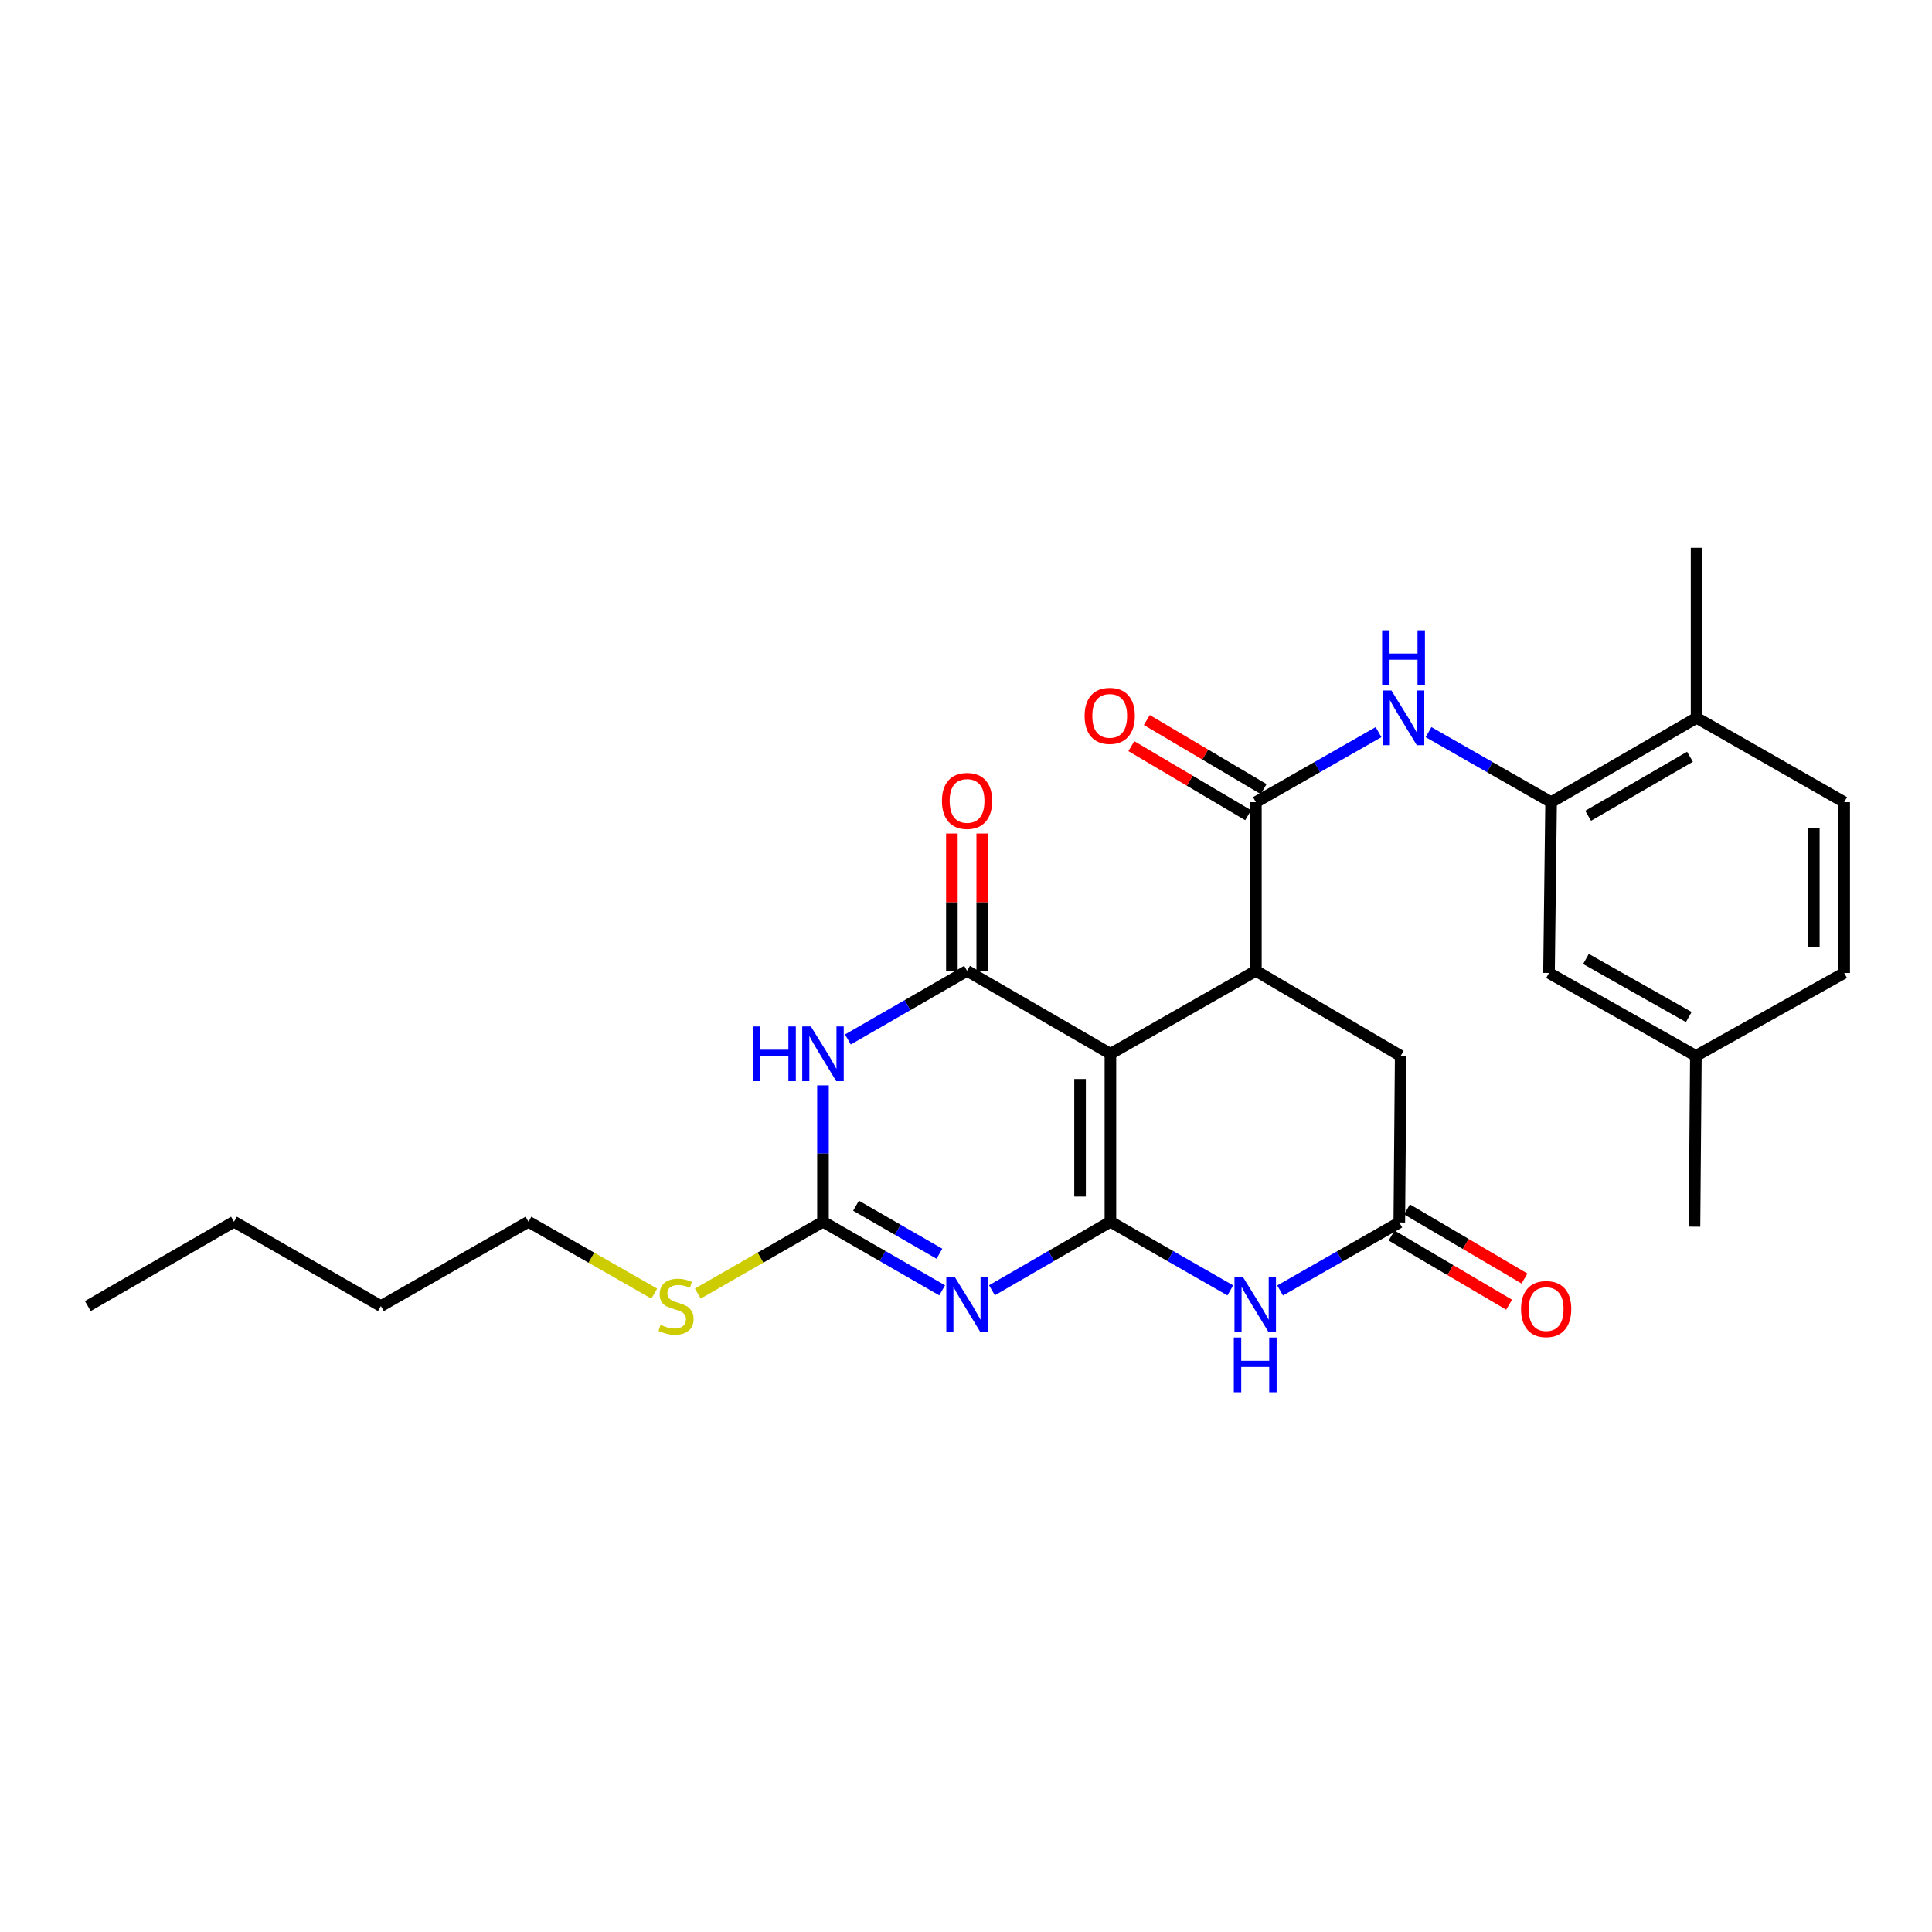 <?xml version='1.0' encoding='iso-8859-1'?>
<svg version='1.1' baseProfile='full'
              xmlns='http://www.w3.org/2000/svg'
                      xmlns:rdkit='http://www.rdkit.org/xml'
                      xmlns:xlink='http://www.w3.org/1999/xlink'
                  xml:space='preserve'
width='1000px' height='1000px' viewBox='0 0 1000 1000'>
<!-- END OF HEADER -->
<rect style='opacity:1.0;fill:#FFFFFF;stroke:none' width='1000' height='1000' x='0' y='0'> </rect>
<path class='bond-0' d='M 574.749,632.372 L 574.749,545.444' style='fill:none;fill-rule:evenodd;stroke:#000000;stroke-width:6px;stroke-linecap:butt;stroke-linejoin:miter;stroke-opacity:1' />
<path class='bond-0' d='M 559.035,619.333 L 559.035,558.484' style='fill:none;fill-rule:evenodd;stroke:#000000;stroke-width:6px;stroke-linecap:butt;stroke-linejoin:miter;stroke-opacity:1' />
<path class='bond-1' d='M 574.749,632.372 L 544.091,650.109' style='fill:none;fill-rule:evenodd;stroke:#000000;stroke-width:6px;stroke-linecap:butt;stroke-linejoin:miter;stroke-opacity:1' />
<path class='bond-1' d='M 544.091,650.109 L 513.433,667.846' style='fill:none;fill-rule:evenodd;stroke:#0000FF;stroke-width:6px;stroke-linecap:butt;stroke-linejoin:miter;stroke-opacity:1' />
<path class='bond-6' d='M 574.749,632.372 L 605.775,650.142' style='fill:none;fill-rule:evenodd;stroke:#000000;stroke-width:6px;stroke-linecap:butt;stroke-linejoin:miter;stroke-opacity:1' />
<path class='bond-6' d='M 605.775,650.142 L 636.8,667.912' style='fill:none;fill-rule:evenodd;stroke:#0000FF;stroke-width:6px;stroke-linecap:butt;stroke-linejoin:miter;stroke-opacity:1' />
<path class='bond-2' d='M 574.749,545.444 L 500.55,502.5' style='fill:none;fill-rule:evenodd;stroke:#000000;stroke-width:6px;stroke-linecap:butt;stroke-linejoin:miter;stroke-opacity:1' />
<path class='bond-5' d='M 574.749,545.444 L 650.04,502.5' style='fill:none;fill-rule:evenodd;stroke:#000000;stroke-width:6px;stroke-linecap:butt;stroke-linejoin:miter;stroke-opacity:1' />
<path class='bond-4' d='M 487.659,667.879 L 456.817,650.126' style='fill:none;fill-rule:evenodd;stroke:#0000FF;stroke-width:6px;stroke-linecap:butt;stroke-linejoin:miter;stroke-opacity:1' />
<path class='bond-4' d='M 456.817,650.126 L 425.975,632.372' style='fill:none;fill-rule:evenodd;stroke:#000000;stroke-width:6px;stroke-linecap:butt;stroke-linejoin:miter;stroke-opacity:1' />
<path class='bond-4' d='M 486.246,648.934 L 464.657,636.506' style='fill:none;fill-rule:evenodd;stroke:#0000FF;stroke-width:6px;stroke-linecap:butt;stroke-linejoin:miter;stroke-opacity:1' />
<path class='bond-4' d='M 464.657,636.506 L 443.068,624.079' style='fill:none;fill-rule:evenodd;stroke:#000000;stroke-width:6px;stroke-linecap:butt;stroke-linejoin:miter;stroke-opacity:1' />
<path class='bond-12' d='M 508.407,502.5 L 508.407,466.966' style='fill:none;fill-rule:evenodd;stroke:#000000;stroke-width:6px;stroke-linecap:butt;stroke-linejoin:miter;stroke-opacity:1' />
<path class='bond-12' d='M 508.407,466.966 L 508.407,431.432' style='fill:none;fill-rule:evenodd;stroke:#FF0000;stroke-width:6px;stroke-linecap:butt;stroke-linejoin:miter;stroke-opacity:1' />
<path class='bond-12' d='M 492.693,502.5 L 492.693,466.966' style='fill:none;fill-rule:evenodd;stroke:#000000;stroke-width:6px;stroke-linecap:butt;stroke-linejoin:miter;stroke-opacity:1' />
<path class='bond-12' d='M 492.693,466.966 L 492.693,431.432' style='fill:none;fill-rule:evenodd;stroke:#FF0000;stroke-width:6px;stroke-linecap:butt;stroke-linejoin:miter;stroke-opacity:1' />
<path class='bond-28' d='M 500.55,502.5 L 469.708,520.26' style='fill:none;fill-rule:evenodd;stroke:#000000;stroke-width:6px;stroke-linecap:butt;stroke-linejoin:miter;stroke-opacity:1' />
<path class='bond-28' d='M 469.708,520.26 L 438.867,538.021' style='fill:none;fill-rule:evenodd;stroke:#0000FF;stroke-width:6px;stroke-linecap:butt;stroke-linejoin:miter;stroke-opacity:1' />
<path class='bond-3' d='M 425.975,561.778 L 425.975,597.075' style='fill:none;fill-rule:evenodd;stroke:#0000FF;stroke-width:6px;stroke-linecap:butt;stroke-linejoin:miter;stroke-opacity:1' />
<path class='bond-3' d='M 425.975,597.075 L 425.975,632.372' style='fill:none;fill-rule:evenodd;stroke:#000000;stroke-width:6px;stroke-linecap:butt;stroke-linejoin:miter;stroke-opacity:1' />
<path class='bond-17' d='M 425.975,632.372 L 393.586,650.963' style='fill:none;fill-rule:evenodd;stroke:#000000;stroke-width:6px;stroke-linecap:butt;stroke-linejoin:miter;stroke-opacity:1' />
<path class='bond-17' d='M 393.586,650.963 L 361.198,669.554' style='fill:none;fill-rule:evenodd;stroke:#CCCC00;stroke-width:6px;stroke-linecap:butt;stroke-linejoin:miter;stroke-opacity:1' />
<path class='bond-7' d='M 650.04,502.5 L 650.04,415.196' style='fill:none;fill-rule:evenodd;stroke:#000000;stroke-width:6px;stroke-linecap:butt;stroke-linejoin:miter;stroke-opacity:1' />
<path class='bond-27' d='M 650.04,502.5 L 724.998,546.527' style='fill:none;fill-rule:evenodd;stroke:#000000;stroke-width:6px;stroke-linecap:butt;stroke-linejoin:miter;stroke-opacity:1' />
<path class='bond-8' d='M 662.586,667.947 L 693.43,650.347' style='fill:none;fill-rule:evenodd;stroke:#0000FF;stroke-width:6px;stroke-linecap:butt;stroke-linejoin:miter;stroke-opacity:1' />
<path class='bond-8' d='M 693.43,650.347 L 724.274,632.748' style='fill:none;fill-rule:evenodd;stroke:#000000;stroke-width:6px;stroke-linecap:butt;stroke-linejoin:miter;stroke-opacity:1' />
<path class='bond-9' d='M 650.04,415.196 L 681.782,397.07' style='fill:none;fill-rule:evenodd;stroke:#000000;stroke-width:6px;stroke-linecap:butt;stroke-linejoin:miter;stroke-opacity:1' />
<path class='bond-9' d='M 681.782,397.07 L 713.525,378.943' style='fill:none;fill-rule:evenodd;stroke:#0000FF;stroke-width:6px;stroke-linecap:butt;stroke-linejoin:miter;stroke-opacity:1' />
<path class='bond-13' d='M 654.04,408.433 L 623.814,390.556' style='fill:none;fill-rule:evenodd;stroke:#000000;stroke-width:6px;stroke-linecap:butt;stroke-linejoin:miter;stroke-opacity:1' />
<path class='bond-13' d='M 623.814,390.556 L 593.589,372.679' style='fill:none;fill-rule:evenodd;stroke:#FF0000;stroke-width:6px;stroke-linecap:butt;stroke-linejoin:miter;stroke-opacity:1' />
<path class='bond-13' d='M 646.04,421.959 L 615.814,404.082' style='fill:none;fill-rule:evenodd;stroke:#000000;stroke-width:6px;stroke-linecap:butt;stroke-linejoin:miter;stroke-opacity:1' />
<path class='bond-13' d='M 615.814,404.082 L 585.589,386.205' style='fill:none;fill-rule:evenodd;stroke:#FF0000;stroke-width:6px;stroke-linecap:butt;stroke-linejoin:miter;stroke-opacity:1' />
<path class='bond-11' d='M 724.274,632.748 L 724.998,546.527' style='fill:none;fill-rule:evenodd;stroke:#000000;stroke-width:6px;stroke-linecap:butt;stroke-linejoin:miter;stroke-opacity:1' />
<path class='bond-16' d='M 720.288,639.519 L 750.693,657.416' style='fill:none;fill-rule:evenodd;stroke:#000000;stroke-width:6px;stroke-linecap:butt;stroke-linejoin:miter;stroke-opacity:1' />
<path class='bond-16' d='M 750.693,657.416 L 781.098,675.312' style='fill:none;fill-rule:evenodd;stroke:#FF0000;stroke-width:6px;stroke-linecap:butt;stroke-linejoin:miter;stroke-opacity:1' />
<path class='bond-16' d='M 728.26,625.976 L 758.665,643.873' style='fill:none;fill-rule:evenodd;stroke:#000000;stroke-width:6px;stroke-linecap:butt;stroke-linejoin:miter;stroke-opacity:1' />
<path class='bond-16' d='M 758.665,643.873 L 789.07,661.77' style='fill:none;fill-rule:evenodd;stroke:#FF0000;stroke-width:6px;stroke-linecap:butt;stroke-linejoin:miter;stroke-opacity:1' />
<path class='bond-10' d='M 739.404,378.947 L 771.126,397.071' style='fill:none;fill-rule:evenodd;stroke:#0000FF;stroke-width:6px;stroke-linecap:butt;stroke-linejoin:miter;stroke-opacity:1' />
<path class='bond-10' d='M 771.126,397.071 L 802.847,415.196' style='fill:none;fill-rule:evenodd;stroke:#000000;stroke-width:6px;stroke-linecap:butt;stroke-linejoin:miter;stroke-opacity:1' />
<path class='bond-14' d='M 802.847,415.196 L 878.146,371.553' style='fill:none;fill-rule:evenodd;stroke:#000000;stroke-width:6px;stroke-linecap:butt;stroke-linejoin:miter;stroke-opacity:1' />
<path class='bond-14' d='M 822.022,422.246 L 874.731,391.696' style='fill:none;fill-rule:evenodd;stroke:#000000;stroke-width:6px;stroke-linecap:butt;stroke-linejoin:miter;stroke-opacity:1' />
<path class='bond-15' d='M 802.847,415.196 L 801.764,503.6' style='fill:none;fill-rule:evenodd;stroke:#000000;stroke-width:6px;stroke-linecap:butt;stroke-linejoin:miter;stroke-opacity:1' />
<path class='bond-18' d='M 878.146,371.553 L 954.545,415.196' style='fill:none;fill-rule:evenodd;stroke:#000000;stroke-width:6px;stroke-linecap:butt;stroke-linejoin:miter;stroke-opacity:1' />
<path class='bond-21' d='M 878.146,371.553 L 878.146,283.508' style='fill:none;fill-rule:evenodd;stroke:#000000;stroke-width:6px;stroke-linecap:butt;stroke-linejoin:miter;stroke-opacity:1' />
<path class='bond-19' d='M 801.764,503.6 L 877.788,546.527' style='fill:none;fill-rule:evenodd;stroke:#000000;stroke-width:6px;stroke-linecap:butt;stroke-linejoin:miter;stroke-opacity:1' />
<path class='bond-19' d='M 820.895,496.355 L 874.111,526.404' style='fill:none;fill-rule:evenodd;stroke:#000000;stroke-width:6px;stroke-linecap:butt;stroke-linejoin:miter;stroke-opacity:1' />
<path class='bond-22' d='M 338.646,669.579 L 306.09,650.976' style='fill:none;fill-rule:evenodd;stroke:#CCCC00;stroke-width:6px;stroke-linecap:butt;stroke-linejoin:miter;stroke-opacity:1' />
<path class='bond-22' d='M 306.09,650.976 L 273.535,632.372' style='fill:none;fill-rule:evenodd;stroke:#000000;stroke-width:6px;stroke-linecap:butt;stroke-linejoin:miter;stroke-opacity:1' />
<path class='bond-29' d='M 954.545,415.196 L 954.545,503.6' style='fill:none;fill-rule:evenodd;stroke:#000000;stroke-width:6px;stroke-linecap:butt;stroke-linejoin:miter;stroke-opacity:1' />
<path class='bond-29' d='M 938.831,428.457 L 938.831,490.339' style='fill:none;fill-rule:evenodd;stroke:#000000;stroke-width:6px;stroke-linecap:butt;stroke-linejoin:miter;stroke-opacity:1' />
<path class='bond-20' d='M 877.788,546.527 L 954.545,503.6' style='fill:none;fill-rule:evenodd;stroke:#000000;stroke-width:6px;stroke-linecap:butt;stroke-linejoin:miter;stroke-opacity:1' />
<path class='bond-23' d='M 877.788,546.527 L 877.064,634.93' style='fill:none;fill-rule:evenodd;stroke:#000000;stroke-width:6px;stroke-linecap:butt;stroke-linejoin:miter;stroke-opacity:1' />
<path class='bond-24' d='M 273.535,632.372 L 197.153,676.024' style='fill:none;fill-rule:evenodd;stroke:#000000;stroke-width:6px;stroke-linecap:butt;stroke-linejoin:miter;stroke-opacity:1' />
<path class='bond-25' d='M 197.153,676.024 L 121.103,632.372' style='fill:none;fill-rule:evenodd;stroke:#000000;stroke-width:6px;stroke-linecap:butt;stroke-linejoin:miter;stroke-opacity:1' />
<path class='bond-26' d='M 121.103,632.372 L 45.455,676.024' style='fill:none;fill-rule:evenodd;stroke:#000000;stroke-width:6px;stroke-linecap:butt;stroke-linejoin:miter;stroke-opacity:1' />
<path  class='atom-2' d='M 494.29 661.14
L 503.57 676.14
Q 504.49 677.62, 505.97 680.3
Q 507.45 682.98, 507.53 683.14
L 507.53 661.14
L 511.29 661.14
L 511.29 689.46
L 507.41 689.46
L 497.45 673.06
Q 496.29 671.14, 495.05 668.94
Q 493.85 666.74, 493.49 666.06
L 493.49 689.46
L 489.81 689.46
L 489.81 661.14
L 494.29 661.14
' fill='#0000FF'/>
<path  class='atom-4' d='M 389.755 531.284
L 393.595 531.284
L 393.595 543.324
L 408.075 543.324
L 408.075 531.284
L 411.915 531.284
L 411.915 559.604
L 408.075 559.604
L 408.075 546.524
L 393.595 546.524
L 393.595 559.604
L 389.755 559.604
L 389.755 531.284
' fill='#0000FF'/>
<path  class='atom-4' d='M 419.715 531.284
L 428.995 546.284
Q 429.915 547.764, 431.395 550.444
Q 432.875 553.124, 432.955 553.284
L 432.955 531.284
L 436.715 531.284
L 436.715 559.604
L 432.835 559.604
L 422.875 543.204
Q 421.715 541.284, 420.475 539.084
Q 419.275 536.884, 418.915 536.204
L 418.915 559.604
L 415.235 559.604
L 415.235 531.284
L 419.715 531.284
' fill='#0000FF'/>
<path  class='atom-7' d='M 643.439 661.14
L 652.719 676.14
Q 653.639 677.62, 655.119 680.3
Q 656.599 682.98, 656.679 683.14
L 656.679 661.14
L 660.439 661.14
L 660.439 689.46
L 656.559 689.46
L 646.599 673.06
Q 645.439 671.14, 644.199 668.94
Q 642.999 666.74, 642.639 666.06
L 642.639 689.46
L 638.959 689.46
L 638.959 661.14
L 643.439 661.14
' fill='#0000FF'/>
<path  class='atom-7' d='M 638.619 692.292
L 642.459 692.292
L 642.459 704.332
L 656.939 704.332
L 656.939 692.292
L 660.779 692.292
L 660.779 720.612
L 656.939 720.612
L 656.939 707.532
L 642.459 707.532
L 642.459 720.612
L 638.619 720.612
L 638.619 692.292
' fill='#0000FF'/>
<path  class='atom-10' d='M 720.205 357.393
L 729.485 372.393
Q 730.405 373.873, 731.885 376.553
Q 733.365 379.233, 733.445 379.393
L 733.445 357.393
L 737.205 357.393
L 737.205 385.713
L 733.325 385.713
L 723.365 369.313
Q 722.205 367.393, 720.965 365.193
Q 719.765 362.993, 719.405 362.313
L 719.405 385.713
L 715.725 385.713
L 715.725 357.393
L 720.205 357.393
' fill='#0000FF'/>
<path  class='atom-10' d='M 715.385 326.241
L 719.225 326.241
L 719.225 338.281
L 733.705 338.281
L 733.705 326.241
L 737.545 326.241
L 737.545 354.561
L 733.705 354.561
L 733.705 341.481
L 719.225 341.481
L 719.225 354.561
L 715.385 354.561
L 715.385 326.241
' fill='#0000FF'/>
<path  class='atom-13' d='M 487.55 414.552
Q 487.55 407.752, 490.91 403.952
Q 494.27 400.152, 500.55 400.152
Q 506.83 400.152, 510.19 403.952
Q 513.55 407.752, 513.55 414.552
Q 513.55 421.432, 510.15 425.352
Q 506.75 429.232, 500.55 429.232
Q 494.31 429.232, 490.91 425.352
Q 487.55 421.472, 487.55 414.552
M 500.55 426.032
Q 504.87 426.032, 507.19 423.152
Q 509.55 420.232, 509.55 414.552
Q 509.55 408.992, 507.19 406.192
Q 504.87 403.352, 500.55 403.352
Q 496.23 403.352, 493.87 406.152
Q 491.55 408.952, 491.55 414.552
Q 491.55 420.272, 493.87 423.152
Q 496.23 426.032, 500.55 426.032
' fill='#FF0000'/>
<path  class='atom-14' d='M 561.391 370.533
Q 561.391 363.733, 564.751 359.933
Q 568.111 356.133, 574.391 356.133
Q 580.671 356.133, 584.031 359.933
Q 587.391 363.733, 587.391 370.533
Q 587.391 377.413, 583.991 381.333
Q 580.591 385.213, 574.391 385.213
Q 568.151 385.213, 564.751 381.333
Q 561.391 377.453, 561.391 370.533
M 574.391 382.013
Q 578.711 382.013, 581.031 379.133
Q 583.391 376.213, 583.391 370.533
Q 583.391 364.973, 581.031 362.173
Q 578.711 359.333, 574.391 359.333
Q 570.071 359.333, 567.711 362.133
Q 565.391 364.933, 565.391 370.533
Q 565.391 376.253, 567.711 379.133
Q 570.071 382.013, 574.391 382.013
' fill='#FF0000'/>
<path  class='atom-17' d='M 787.289 677.571
Q 787.289 670.771, 790.649 666.971
Q 794.009 663.171, 800.289 663.171
Q 806.569 663.171, 809.929 666.971
Q 813.289 670.771, 813.289 677.571
Q 813.289 684.451, 809.889 688.371
Q 806.489 692.251, 800.289 692.251
Q 794.049 692.251, 790.649 688.371
Q 787.289 684.491, 787.289 677.571
M 800.289 689.051
Q 804.609 689.051, 806.929 686.171
Q 809.289 683.251, 809.289 677.571
Q 809.289 672.011, 806.929 669.211
Q 804.609 666.371, 800.289 666.371
Q 795.969 666.371, 793.609 669.171
Q 791.289 671.971, 791.289 677.571
Q 791.289 683.291, 793.609 686.171
Q 795.969 689.051, 800.289 689.051
' fill='#FF0000'/>
<path  class='atom-18' d='M 341.925 685.744
Q 342.245 685.864, 343.565 686.424
Q 344.885 686.984, 346.325 687.344
Q 347.805 687.664, 349.245 687.664
Q 351.925 687.664, 353.485 686.384
Q 355.045 685.064, 355.045 682.784
Q 355.045 681.224, 354.245 680.264
Q 353.485 679.304, 352.285 678.784
Q 351.085 678.264, 349.085 677.664
Q 346.565 676.904, 345.045 676.184
Q 343.565 675.464, 342.485 673.944
Q 341.445 672.424, 341.445 669.864
Q 341.445 666.304, 343.845 664.104
Q 346.285 661.904, 351.085 661.904
Q 354.365 661.904, 358.085 663.464
L 357.165 666.544
Q 353.765 665.144, 351.205 665.144
Q 348.445 665.144, 346.925 666.304
Q 345.405 667.424, 345.445 669.384
Q 345.445 670.904, 346.205 671.824
Q 347.005 672.744, 348.125 673.264
Q 349.285 673.784, 351.205 674.384
Q 353.765 675.184, 355.285 675.984
Q 356.805 676.784, 357.885 678.424
Q 359.005 680.024, 359.005 682.784
Q 359.005 686.704, 356.365 688.824
Q 353.765 690.904, 349.405 690.904
Q 346.885 690.904, 344.965 690.344
Q 343.085 689.824, 340.845 688.904
L 341.925 685.744
' fill='#CCCC00'/>
</svg>
